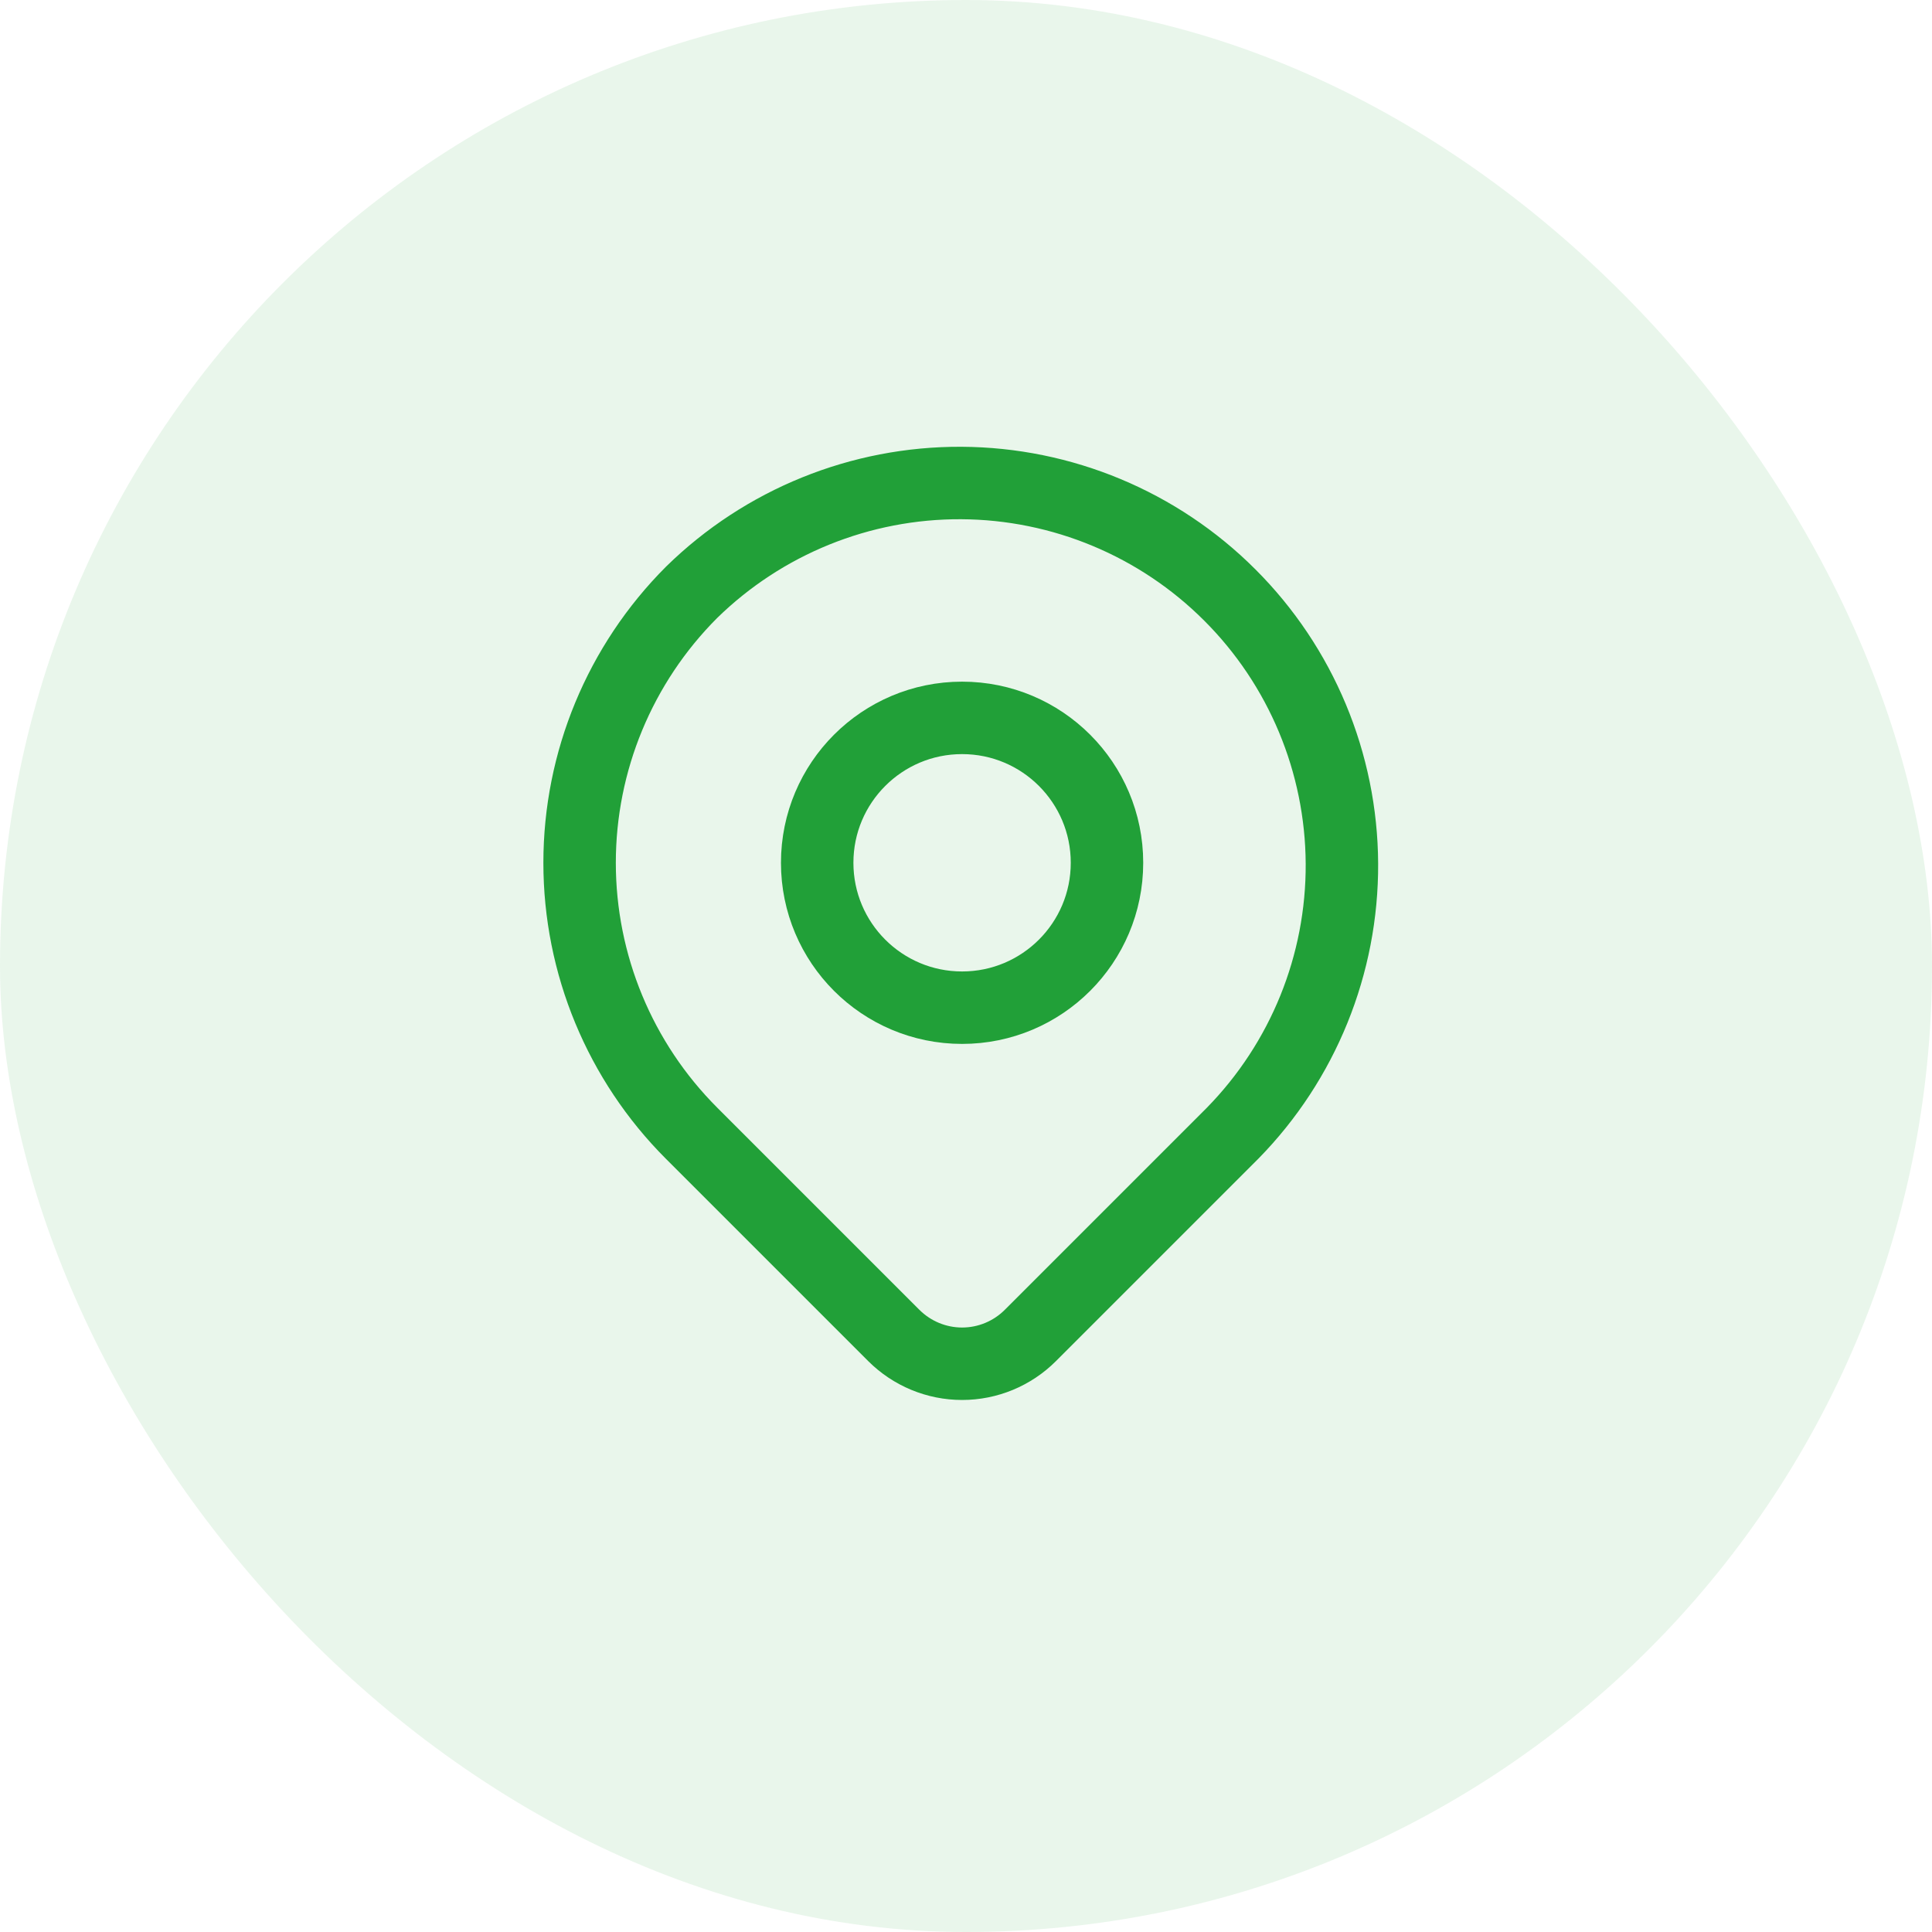 <svg width="40" height="40" viewBox="0 0 40 40" fill="none" xmlns="http://www.w3.org/2000/svg">
<rect width="40" height="40" rx="20" fill="#21A038" fill-opacity="0.1"/>
<path d="M14.319 12.263C15.81 10.803 17.816 9.99 19.903 10C21.989 10.011 23.988 10.844 25.463 12.32C26.939 13.795 27.772 15.793 27.783 17.88C27.793 19.967 26.98 21.973 25.519 23.463L21.333 27.649C20.958 28.024 20.45 28.235 19.919 28.235C19.389 28.235 18.881 28.024 18.505 27.649L14.319 23.463C12.834 21.978 12 19.964 12 17.863C12 15.763 12.834 13.749 14.319 12.263Z" stroke="#21A038" stroke-width="1.5" stroke-linejoin="round"/>
<path d="M19.919 20.863C21.576 20.863 22.919 19.52 22.919 17.863C22.919 16.206 21.576 14.863 19.919 14.863C18.262 14.863 16.919 16.206 16.919 17.863C16.919 19.52 18.262 20.863 19.919 20.863Z" stroke="#21A038" stroke-width="1.5" stroke-linecap="round" stroke-linejoin="round"/>
</svg>

